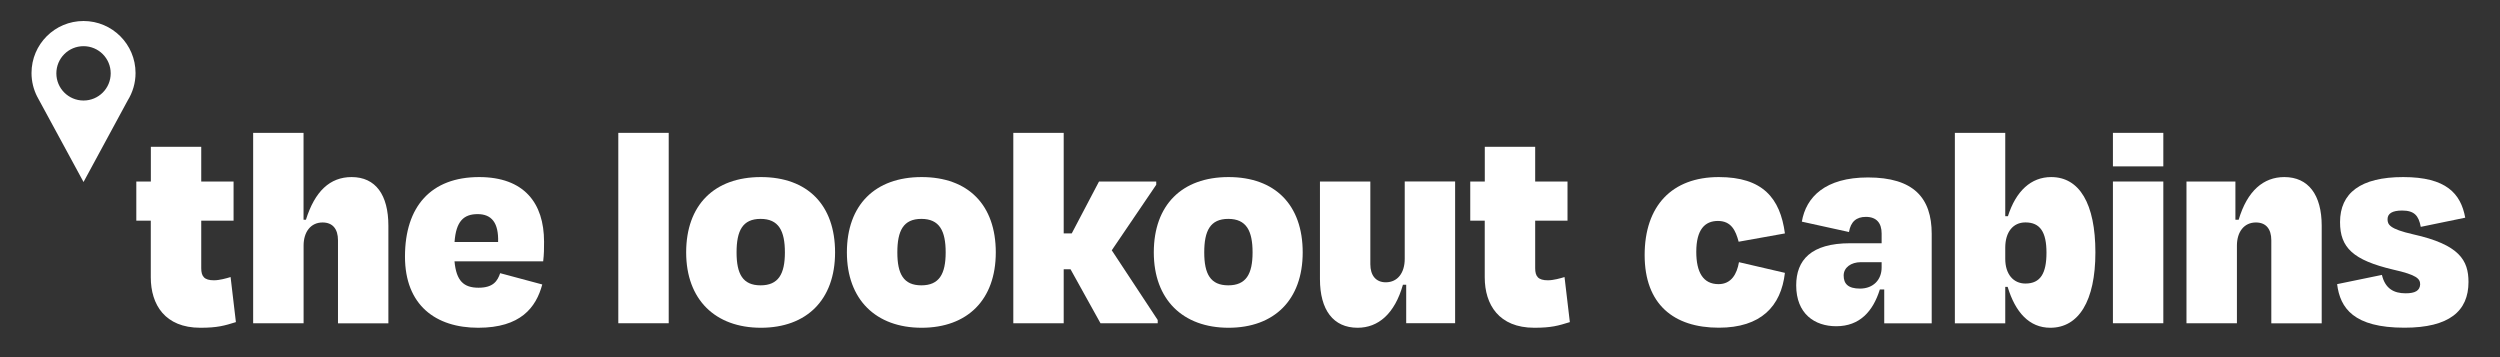 <svg xmlns="http://www.w3.org/2000/svg" width="238" height="34" viewBox="0 0 238 34" fill="none"><rect x="0" y="0" width="238" height="34" fill="#333333" stroke="none"/><g clip-path="url(#clip0_55_2)"><path d="M14.361 21.008H12.977V17.28H14.361V13.975H19.158V17.28H22.236V21.008H19.158V25.527C19.158 26.317 19.442 26.684 20.372 26.684C20.909 26.684 21.585 26.487 21.952 26.374L22.458 30.665C21.358 31.006 20.707 31.202 19.07 31.202C15.708 31.202 14.355 29.002 14.355 26.405V21.014L14.361 21.008Z" fill="white"></path><path d="M28.897 30.773H24.1V12.648H28.897V20.921H29.124C29.971 18.21 31.412 16.857 33.472 16.857C35.76 16.857 36.974 18.55 36.974 21.489V30.779H32.176V22.873C32.176 21.799 31.67 21.179 30.71 21.179C29.579 21.179 28.902 22.082 28.902 23.379V30.773H28.897Z" fill="white"></path><path d="M38.554 24.422C38.554 19.65 41.038 16.857 45.613 16.857C49.878 16.857 51.794 19.315 51.794 23.012C51.794 23.663 51.794 24.169 51.711 24.876H43.268C43.439 26.74 44.141 27.391 45.556 27.391C46.971 27.391 47.363 26.74 47.616 26.007L51.624 27.081C51.03 29.281 49.563 31.202 45.525 31.202C41.487 31.202 38.554 29.059 38.554 24.427V24.422ZM43.268 23.038H47.42C47.477 21.205 46.8 20.384 45.473 20.384C44.146 20.384 43.413 21.06 43.273 23.038H43.268Z" fill="white"></path><path d="M63.661 30.773H58.863V12.648H63.661V30.773Z" fill="white"></path><path d="M65.323 24.029C65.323 19.511 68.004 16.857 72.439 16.857C76.875 16.857 79.499 19.511 79.499 24.029C79.499 28.548 76.787 31.202 72.439 31.202C68.091 31.202 65.323 28.522 65.323 24.029ZM70.121 24.029C70.121 26.09 70.715 27.164 72.408 27.164C74.102 27.164 74.722 26.09 74.722 24.029C74.722 21.969 74.128 20.838 72.408 20.838C70.689 20.838 70.121 21.969 70.121 24.029Z" fill="white"></path><path d="M80.624 24.029C80.624 19.511 83.304 16.857 87.74 16.857C92.176 16.857 94.799 19.511 94.799 24.029C94.799 28.548 92.088 31.202 87.74 31.202C83.392 31.202 80.624 28.522 80.624 24.029ZM85.427 24.029C85.427 26.09 86.02 27.164 87.714 27.164C89.408 27.164 90.028 26.09 90.028 24.029C90.028 21.969 89.434 20.838 87.714 20.838C85.995 20.838 85.427 21.969 85.427 24.029Z" fill="white"></path><path d="M101.264 22.222H102.029L104.626 17.28H110.074V17.59L105.84 23.828L110.214 30.464V30.773H104.766L101.915 25.635H101.264V30.773H96.467V12.648H101.264V22.217V22.222Z" fill="white"></path><path d="M109.842 24.029C109.842 19.511 112.522 16.857 116.958 16.857C121.393 16.857 124.017 19.511 124.017 24.029C124.017 28.548 121.306 31.202 116.958 31.202C112.61 31.202 109.842 28.522 109.842 24.029ZM114.644 24.029C114.644 26.09 115.238 27.164 116.932 27.164C118.626 27.164 119.245 26.09 119.245 24.029C119.245 21.969 118.651 20.838 116.932 20.838C115.212 20.838 114.644 21.969 114.644 24.029Z" fill="white"></path><path d="M133.87 27.107H133.56C132.77 29.875 131.215 31.202 129.243 31.202C126.929 31.202 125.659 29.508 125.659 26.57V17.28H130.456V25.155C130.456 26.229 130.993 26.875 131.923 26.875C133.079 26.875 133.73 25.945 133.73 24.644V17.275H138.527V30.768H133.87V27.097V27.107Z" fill="white"></path><path d="M141.352 21.008H139.968V17.28H141.352V13.975H146.149V17.28H149.227V21.008H146.149V25.527C146.149 26.317 146.433 26.684 147.363 26.684C147.9 26.684 148.576 26.487 148.943 26.374L149.449 30.665C148.349 31.006 147.699 31.202 146.062 31.202C142.7 31.202 141.347 29.002 141.347 26.405V21.014L141.352 21.008Z" fill="white"></path><path d="M163.547 21.034C162.302 21.034 161.486 21.855 161.486 23.973C161.486 25.919 162.137 27.05 163.603 27.05C164.817 27.05 165.354 26.09 165.55 24.959L169.924 25.976C169.557 29.167 167.637 31.197 163.629 31.197C159.338 31.197 156.57 28.966 156.57 24.282C156.57 19.599 159.168 16.857 163.629 16.857C167.807 16.857 169.475 18.86 169.924 22.222L165.519 23.012C165.235 21.938 164.812 21.034 163.542 21.034H163.547Z" fill="white"></path><path d="M179.384 27.556H178.961C178.31 29.648 177.04 31.057 174.809 31.057C172.749 31.057 170.998 29.87 170.998 27.164C170.998 24.763 172.408 23.157 176.136 23.157H179.131V22.227C179.131 21.241 178.651 20.647 177.634 20.647C176.73 20.647 176.193 21.096 176.023 22.088L171.535 21.101C171.933 18.757 173.766 16.893 177.83 16.893C182.178 16.893 183.898 18.84 183.898 22.258V30.784H179.379V27.567L179.384 27.556ZM179.131 25.465V24.959H177.154C176.224 24.959 175.517 25.465 175.517 26.229C175.517 26.993 175.914 27.474 177.071 27.474C178.341 27.474 179.131 26.627 179.131 25.47V25.465Z" fill="white"></path><path d="M190.9 20.585H191.153C191.917 18.184 193.353 16.857 195.274 16.857C197.954 16.857 199.482 19.371 199.482 24.029C199.482 28.687 197.871 31.202 195.191 31.202C193.188 31.202 191.86 29.735 191.127 27.308H190.9V30.779H186.103V12.648H190.9V20.58V20.585ZM194.825 24.055C194.825 22.108 194.231 21.174 192.821 21.174C191.633 21.174 190.9 22.103 190.9 23.575V24.649C190.9 26.09 191.664 26.993 192.821 26.993C194.262 26.993 194.825 26.007 194.825 24.055Z" fill="white"></path><path d="M201.15 15.839V12.648H205.948V15.839H201.15ZM201.15 30.773V17.28H205.948V30.773H201.15Z" fill="white"></path><path d="M212.95 30.773H208.153V17.28H212.811V20.921H213.12C213.941 18.153 215.491 16.857 217.468 16.857C219.756 16.857 221.026 18.55 221.026 21.489V30.779H216.229V22.873C216.229 21.799 215.723 21.179 214.763 21.179C213.632 21.179 212.955 22.082 212.955 23.379V30.773H212.95Z" fill="white"></path><path d="M222.493 27.05L226.758 26.172C227.068 27.474 227.889 27.923 229.015 27.923C229.919 27.923 230.368 27.67 230.399 27.076C230.399 26.539 230.089 26.172 227.827 25.666C224.016 24.763 222.772 23.58 222.772 21.148C222.772 18.38 224.719 16.857 228.788 16.857C232.857 16.857 234.267 18.411 234.69 20.724L230.456 21.597C230.259 20.523 229.836 20.043 228.679 20.043C227.75 20.043 227.295 20.327 227.295 20.864C227.295 21.37 227.466 21.793 229.722 22.305C234.153 23.291 235 24.788 235 26.849C235 29.617 233.167 31.197 228.901 31.197C224.073 31.197 222.777 29.333 222.493 27.045V27.05Z" fill="white"></path><path d="M7.952 2C5.215 2 3 4.215 3 6.952C3 7.758 3.196 8.522 3.537 9.193L3.568 9.245C3.589 9.286 3.615 9.333 3.635 9.374L7.952 17.327L12.156 9.565C12.626 8.806 12.904 7.913 12.904 6.952C12.904 4.215 10.684 2 7.952 2ZM7.952 9.57C6.522 9.57 5.365 8.414 5.365 6.983C5.365 5.553 6.522 4.396 7.952 4.396C9.383 4.396 10.539 5.553 10.539 6.983C10.539 8.414 9.383 9.57 7.952 9.57Z" fill="white"></path></g><defs><clipPath id="clip0_55_2"><rect width="232" height="29.197" fill="white" transform="translate(3 2)"></rect></clipPath></defs></svg>